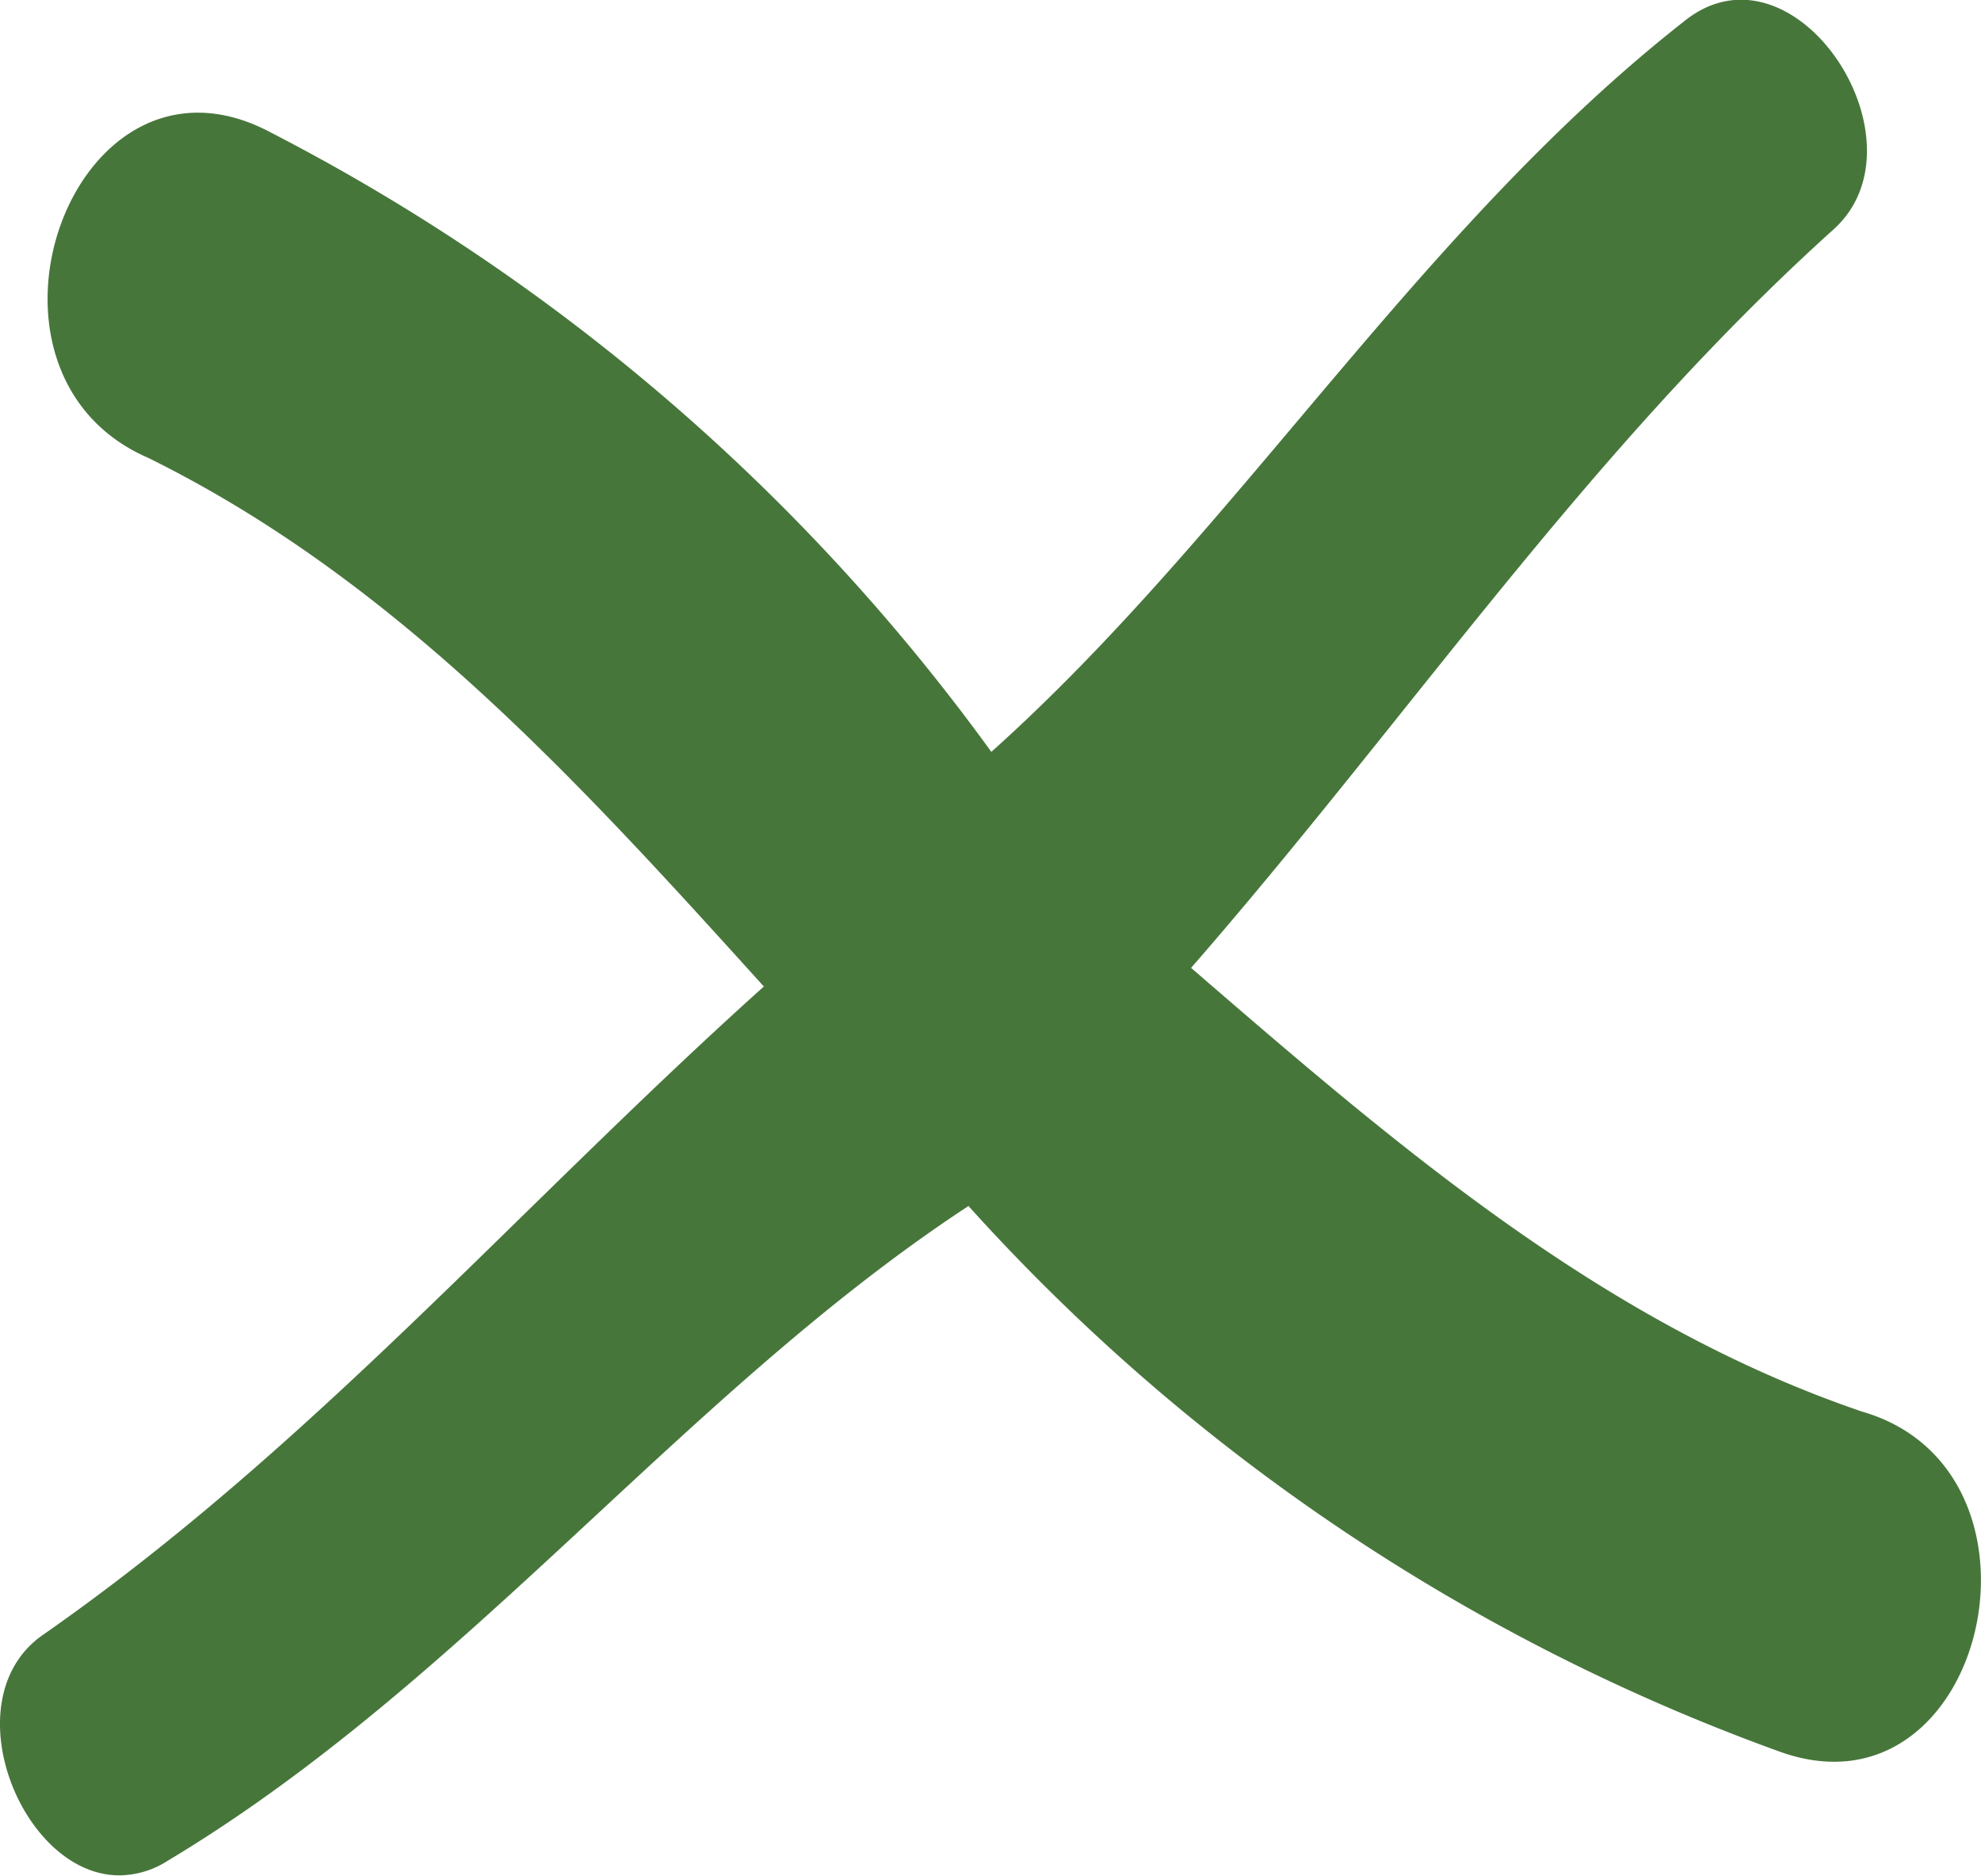 <svg xmlns="http://www.w3.org/2000/svg" width="27.125" height="25.678" viewBox="0 0 27.125 25.678">
  <path id="Union_1" data-name="Union 1" d="M-1666.548,22.392c3.692-2.57,6.522-5.866,9.887-8.887-2.517-2.782-5.034-5.563-8.432-7.238-2.7-1.174-1.035-5.848,1.641-4.474a28.045,28.045,0,0,1,9.906,8.5c3.369-3.017,5.842-7.141,9.484-10,1.5-1.215,3.374,1.62,2.062,2.835-3.374,3.036-5.812,6.681-8.811,10.122,2.812,2.429,5.624,4.859,9.186,6.074,2.812.81,1.688,5.668-1.125,4.656a27.549,27.549,0,0,1-11.109-7.47c-3.887,2.548-6.877,6.514-10.964,8.963a1.245,1.245,0,0,1-.661.2C-1666.816,25.678-1667.789,23.282-1666.548,22.392Z" transform="translate(1667.12 0)" fill="#47763b"/>
</svg>
